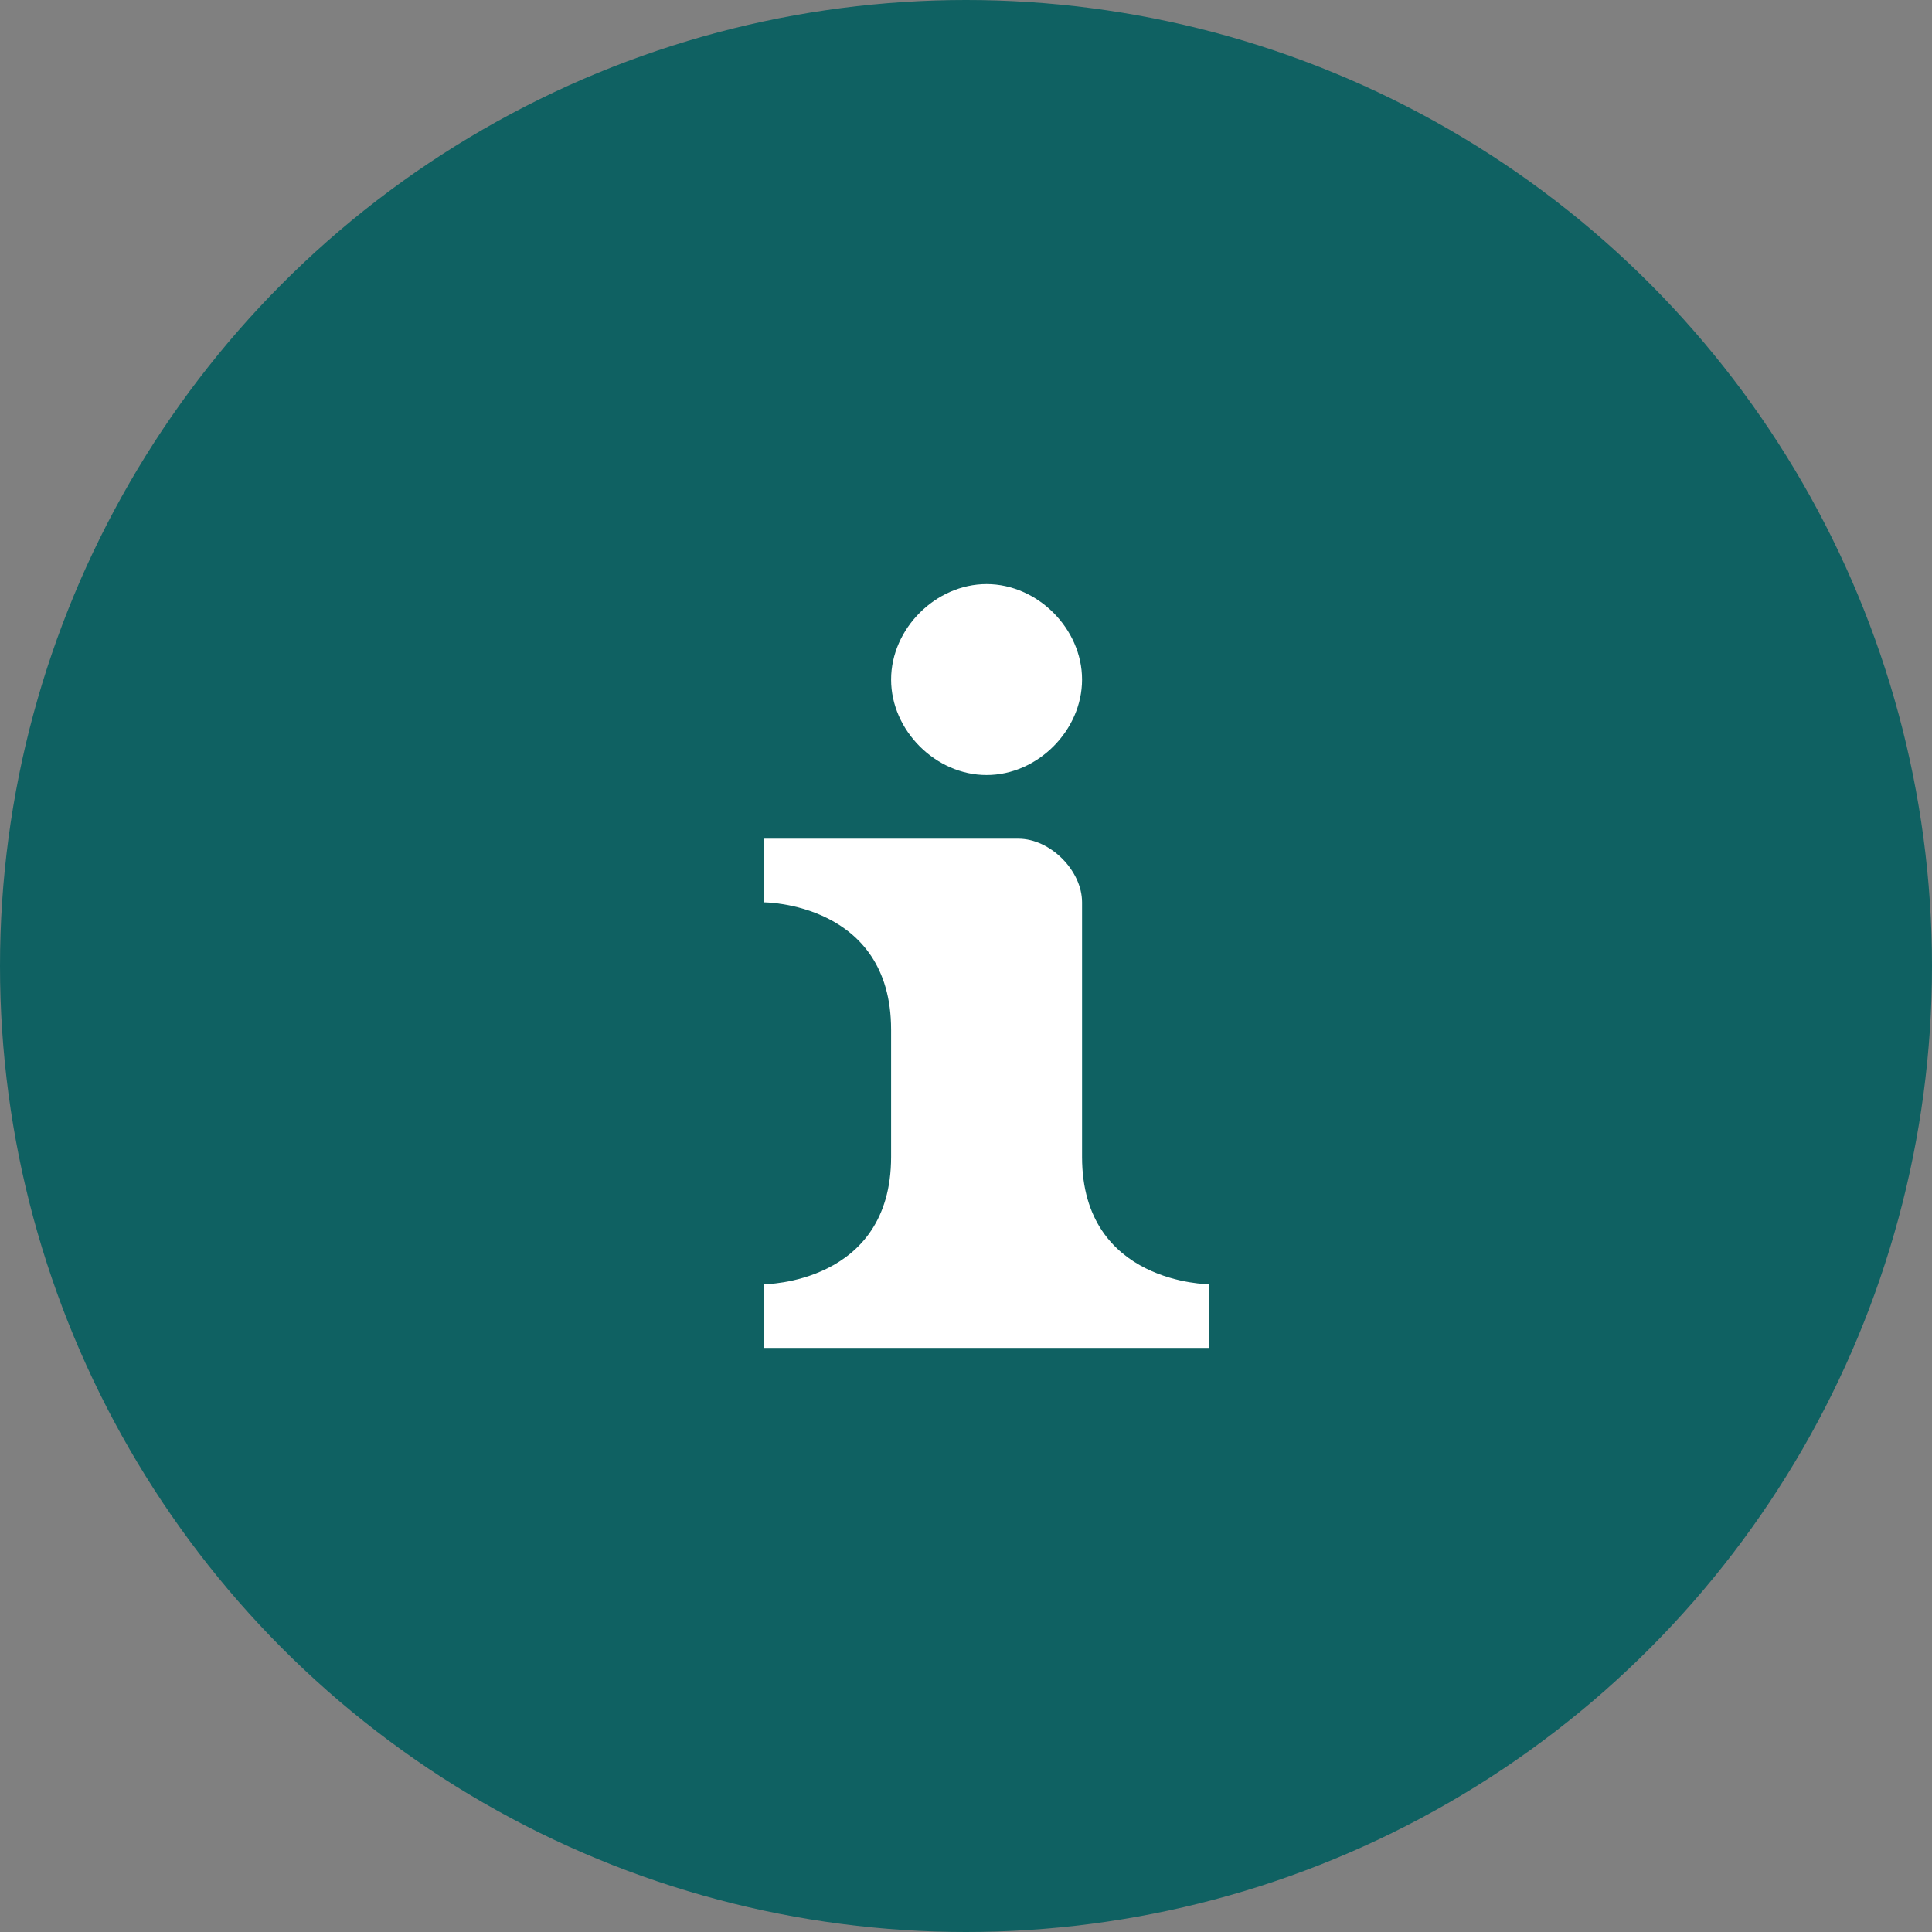 <svg width="43" height="43" viewBox="0 0 43 43" fill="none" xmlns="http://www.w3.org/2000/svg">
<rect x="0" y="0" width="43" height="43" fill="#808080" stroke="none"/>
<circle cx="21.5" cy="21.5" r="21.5" fill="#0F6162"/>
<path d="M21.958 13C20.825 13 19.833 13.992 19.833 15.125C19.833 16.258 20.825 17.25 21.958 17.25C23.092 17.25 24.083 16.258 24.083 15.125C24.083 13.992 23.092 13 21.958 13ZM17 18.667V20.083C17 20.083 19.833 20.083 19.833 22.917V25.75C19.833 28.583 17 28.583 17 28.583V30H26.917V28.583C26.917 28.583 24.083 28.583 24.083 25.75V20.083C24.083 19.375 23.375 18.667 22.667 18.667H17Z" fill="white"/>
</svg>
